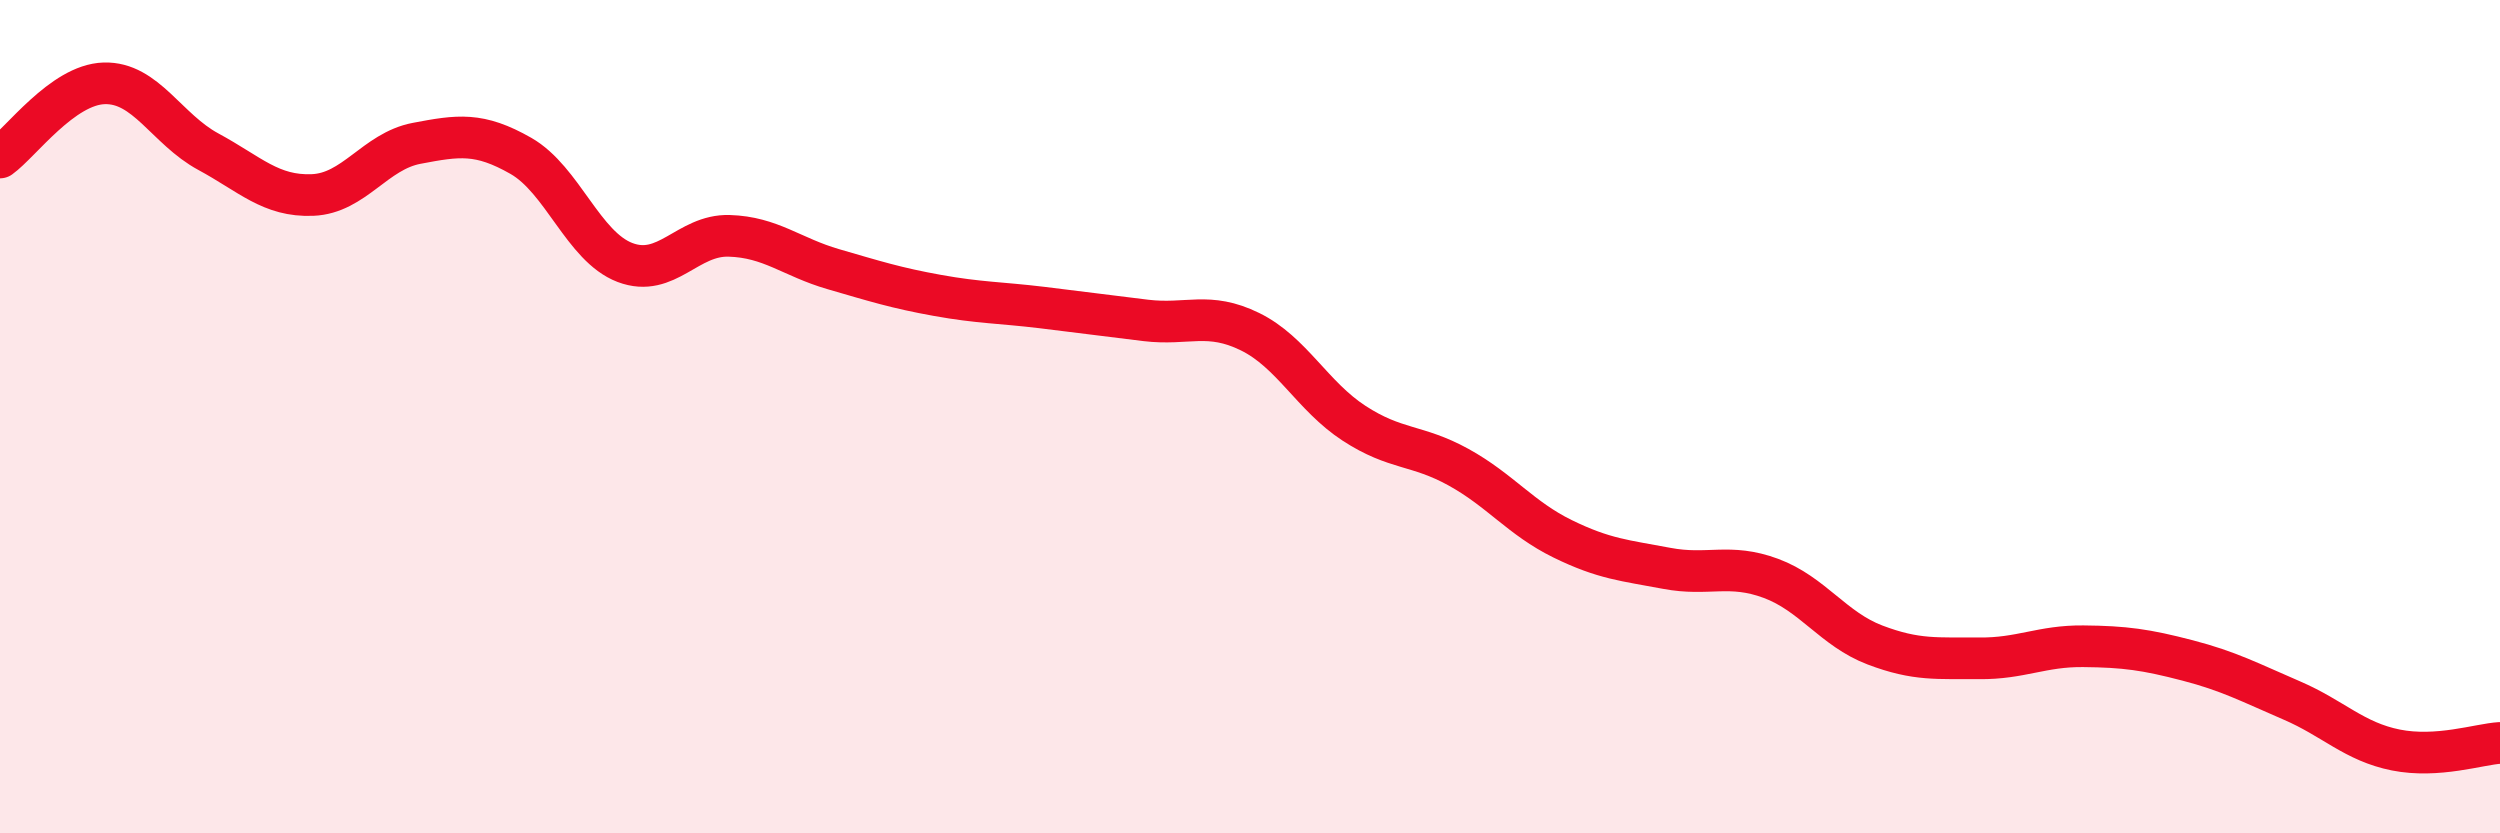 
    <svg width="60" height="20" viewBox="0 0 60 20" xmlns="http://www.w3.org/2000/svg">
      <path
        d="M 0,3.78 C 0.5,3.42 1.5,2.03 2.5,2 C 3.5,1.97 4,3.1 5,3.64 C 6,4.18 6.5,4.72 7.5,4.68 C 8.5,4.64 9,3.63 10,3.44 C 11,3.25 11.5,3.17 12.5,3.74 C 13.5,4.31 14,5.92 15,6.3 C 16,6.68 16.5,5.63 17.5,5.66 C 18.5,5.69 19,6.17 20,6.46 C 21,6.75 21.5,6.91 22.5,7.09 C 23.5,7.27 24,7.26 25,7.38 C 26,7.5 26.5,7.57 27.5,7.69 C 28.5,7.81 29,7.47 30,7.96 C 31,8.45 31.5,9.51 32.5,10.16 C 33.5,10.81 34,10.66 35,11.21 C 36,11.76 36.5,12.44 37.5,12.93 C 38.5,13.42 39,13.45 40,13.64 C 41,13.83 41.5,13.51 42.5,13.88 C 43.5,14.25 44,15.1 45,15.48 C 46,15.86 46.5,15.79 47.5,15.8 C 48.5,15.81 49,15.5 50,15.51 C 51,15.52 51.5,15.59 52.5,15.85 C 53.5,16.11 54,16.38 55,16.81 C 56,17.24 56.5,17.8 57.5,18 C 58.5,18.2 59.5,17.86 60,17.83L60 20L0 20Z"
        fill="#EB0A25"
        opacity="0.1"
        stroke-linecap="round"
        stroke-linejoin="round"
      />
      <path
        d="M 0,3.78 C 0.5,3.42 1.5,2.03 2.5,2 C 3.5,1.97 4,3.1 5,3.64 C 6,4.18 6.5,4.72 7.5,4.68 C 8.5,4.64 9,3.63 10,3.44 C 11,3.25 11.5,3.17 12.5,3.74 C 13.5,4.31 14,5.92 15,6.3 C 16,6.68 16.5,5.63 17.5,5.66 C 18.5,5.69 19,6.17 20,6.46 C 21,6.75 21.5,6.91 22.5,7.09 C 23.5,7.27 24,7.26 25,7.38 C 26,7.5 26.5,7.57 27.5,7.69 C 28.5,7.81 29,7.47 30,7.96 C 31,8.45 31.5,9.51 32.5,10.16 C 33.5,10.81 34,10.66 35,11.21 C 36,11.76 36.5,12.44 37.5,12.93 C 38.5,13.42 39,13.45 40,13.64 C 41,13.83 41.5,13.51 42.5,13.88 C 43.5,14.25 44,15.1 45,15.48 C 46,15.86 46.5,15.79 47.5,15.8 C 48.5,15.81 49,15.5 50,15.51 C 51,15.52 51.5,15.59 52.5,15.85 C 53.5,16.11 54,16.38 55,16.81 C 56,17.24 56.5,17.8 57.5,18 C 58.5,18.2 59.5,17.86 60,17.83"
        stroke="#EB0A25"
        stroke-width="1"
        fill="none"
        stroke-linecap="round"
        stroke-linejoin="round"
      />
    </svg>
  